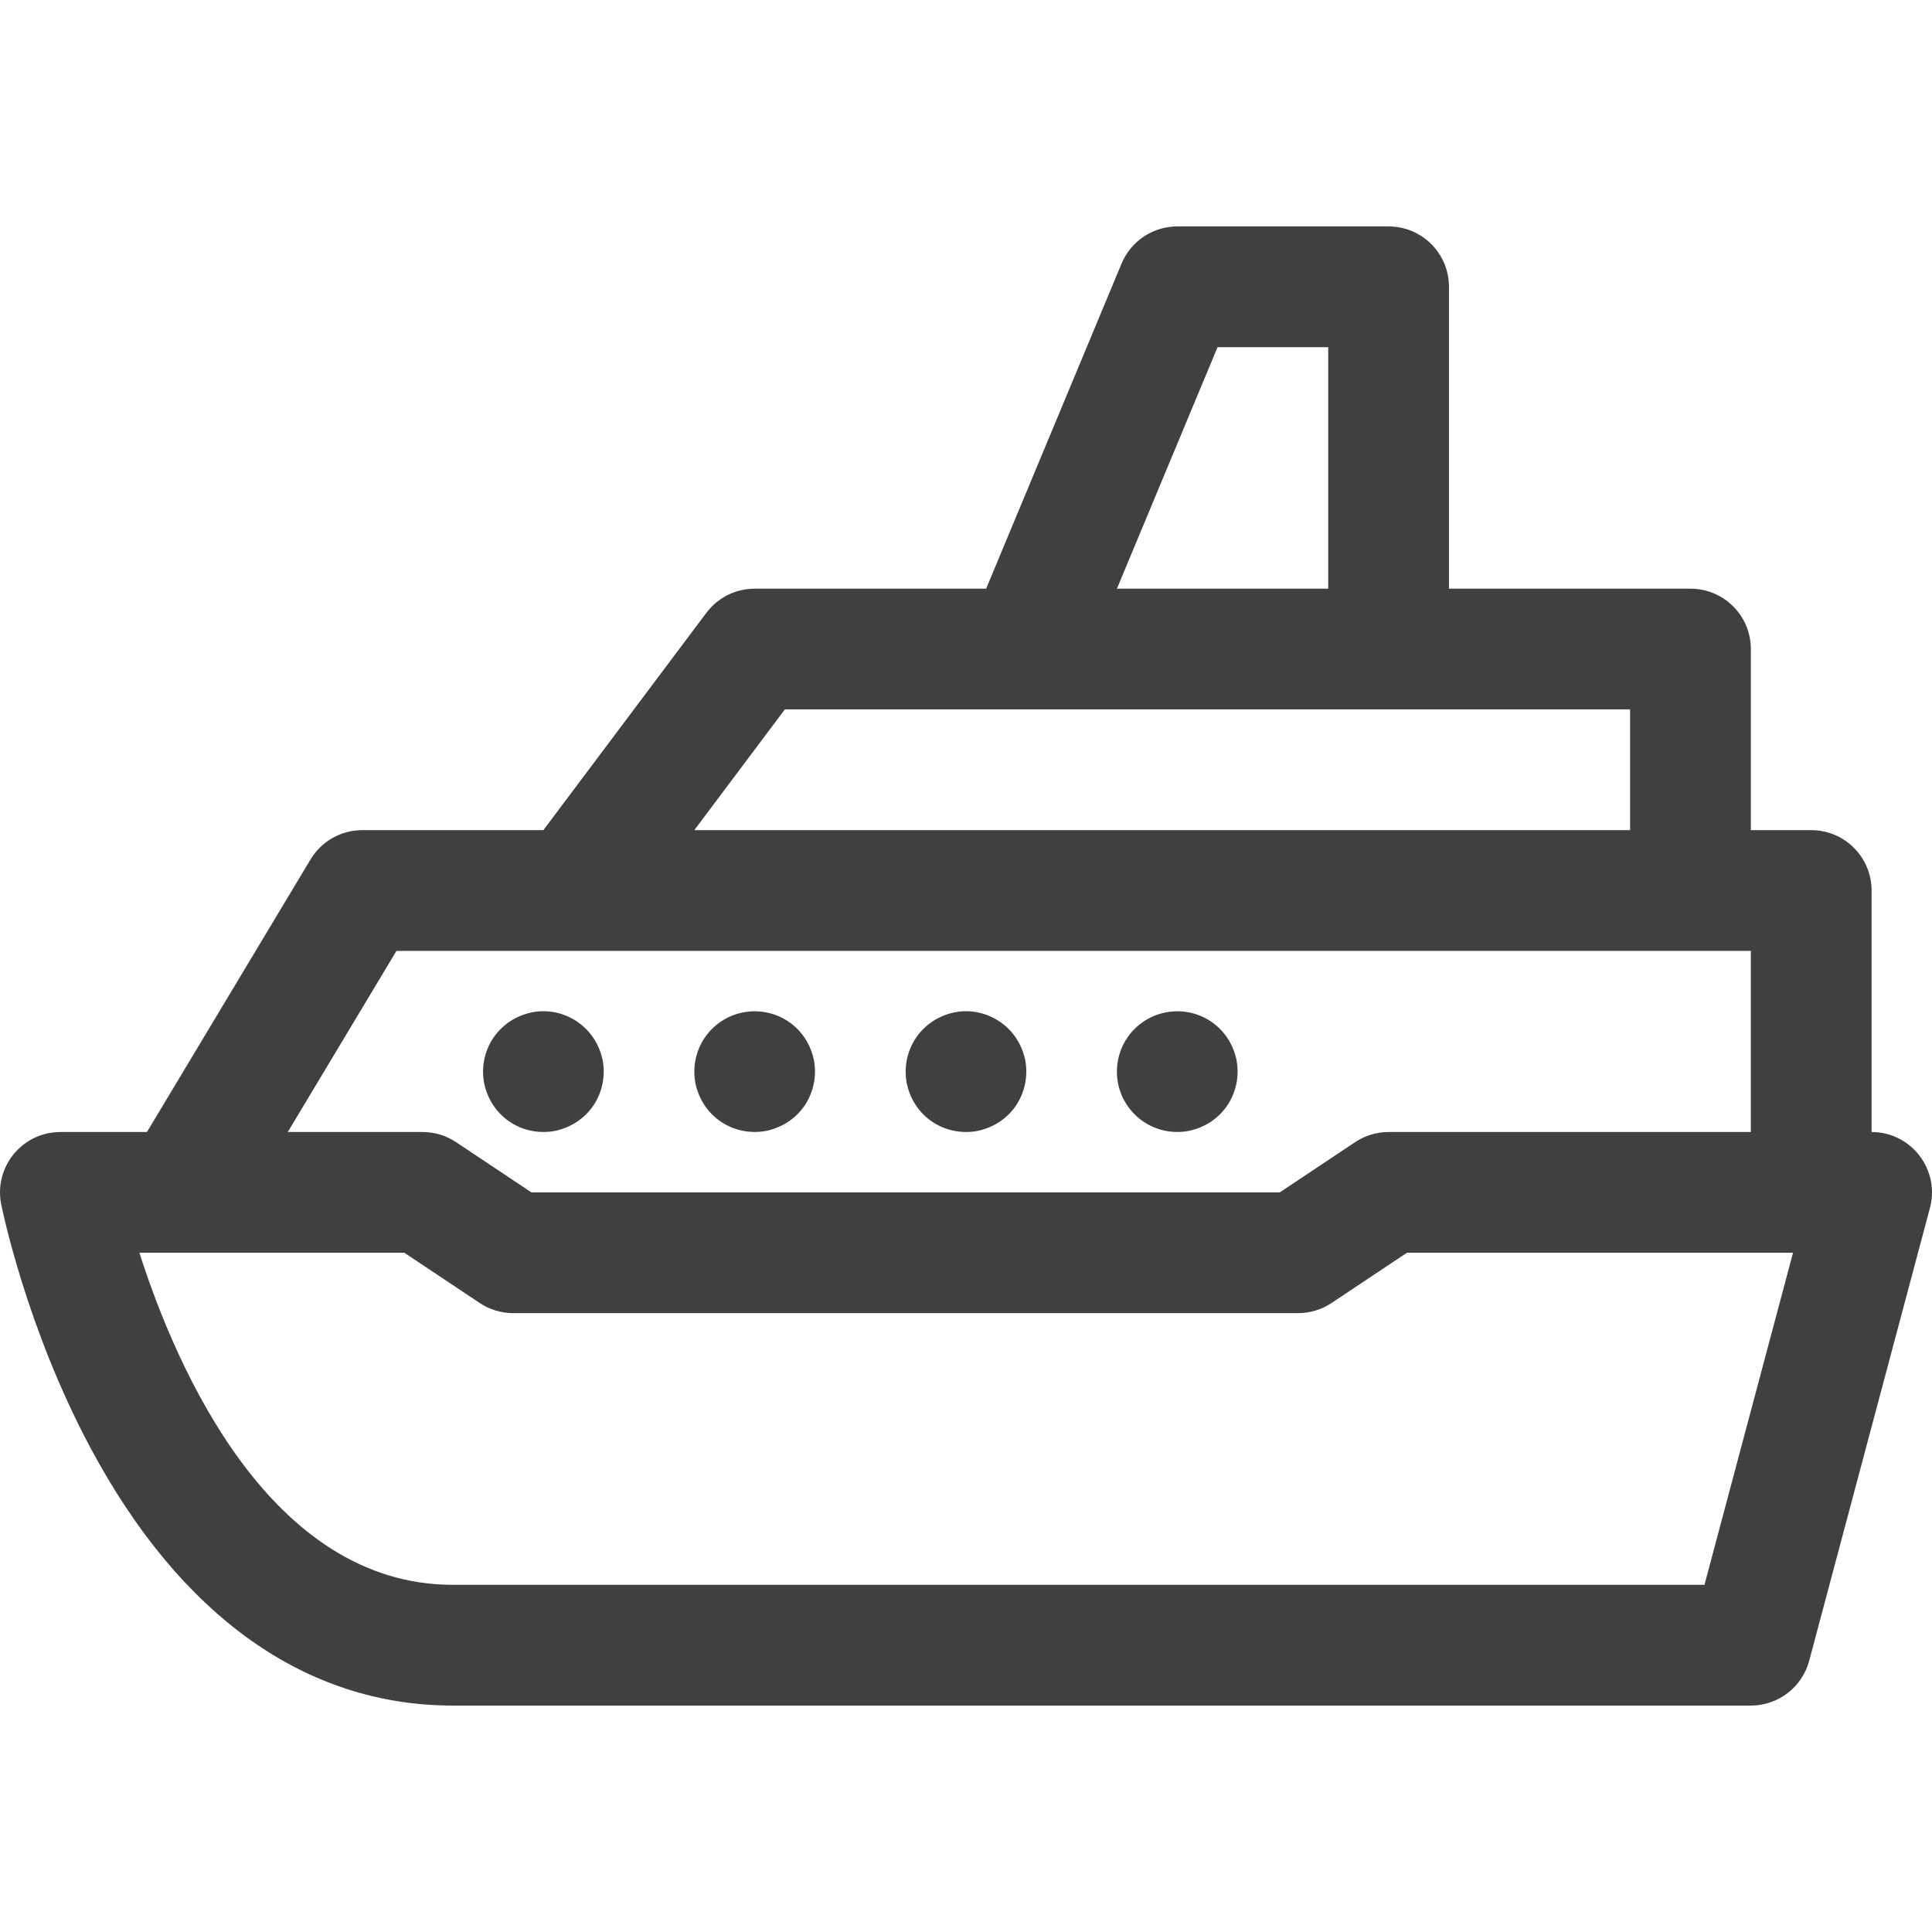 <svg width="60" height="60" viewBox="0 0 60 60" fill="none" xmlns="http://www.w3.org/2000/svg">
<g clip-path="url(#clip0)">
<path d="M58.124 35.156V27.656C58.124 26.621 57.285 25.781 56.249 25.781H54.374V20.156C54.374 19.121 53.535 18.282 52.499 18.282H44.999V8.907C44.999 7.871 44.16 7.032 43.124 7.032H36.562C35.805 7.032 35.123 7.487 34.831 8.186L30.625 18.282H23.438C22.847 18.282 22.292 18.559 21.938 19.031L16.875 25.781H11.25C10.592 25.781 9.981 26.127 9.643 26.692L4.564 35.156H1.876C0.695 35.156 -0.195 36.237 0.037 37.399C0.068 37.553 0.817 41.228 2.799 44.944C5.599 50.194 9.494 52.968 14.063 52.968H54.374C55.224 52.968 55.967 52.397 56.186 51.576L59.936 37.514C60.253 36.325 59.355 35.156 58.124 35.156ZM37.812 10.782H41.249V18.282H34.687L37.812 10.782ZM24.375 22.031H50.624V25.781H21.562L24.375 22.031ZM12.312 29.531H54.374V35.156H43.124C42.754 35.156 42.392 35.266 42.084 35.471L39.744 37.031H16.505L14.165 35.471C13.857 35.266 13.496 35.156 13.125 35.156H8.937L12.312 29.531ZM52.934 49.218H14.063C8.396 49.218 5.486 42.518 4.329 38.906H12.558L14.898 40.466C15.206 40.671 15.568 40.781 15.938 40.781H40.312C40.682 40.781 41.044 40.671 41.352 40.466L43.692 38.906H55.684L52.934 49.218Z" fill="#404040"/>
<path d="M15.037 33.648C15.268 34.722 16.264 35.308 17.242 35.12C18.319 34.887 18.902 33.889 18.714 32.914C18.462 31.747 17.306 31.177 16.331 31.488C15.41 31.771 14.852 32.686 15.037 33.648Z" fill="#404040"/>
<path d="M21.598 33.647C21.829 34.717 22.821 35.308 23.803 35.119C24.881 34.887 25.463 33.888 25.275 32.913C25.027 31.764 23.91 31.182 22.892 31.487C21.966 31.771 21.415 32.693 21.598 33.647Z" fill="#404040"/>
<path d="M28.161 33.648C28.392 34.722 29.387 35.309 30.366 35.12C31.446 34.888 32.026 33.886 31.838 32.915C31.59 31.755 30.436 31.175 29.455 31.488C28.526 31.774 27.978 32.698 28.161 33.648Z" fill="#404040"/>
<path d="M34.722 33.647C34.915 34.622 35.867 35.323 36.928 35.119C38.009 34.886 38.587 33.883 38.4 32.913C38.158 31.786 37.055 31.176 36.016 31.487C35.096 31.77 34.538 32.687 34.722 33.647Z" fill="#404040"/>
</g>
<defs>
<clipPath id="clip0">
<rect width="60" height="60" fill="white"/>
</clipPath>
</defs>
</svg>
